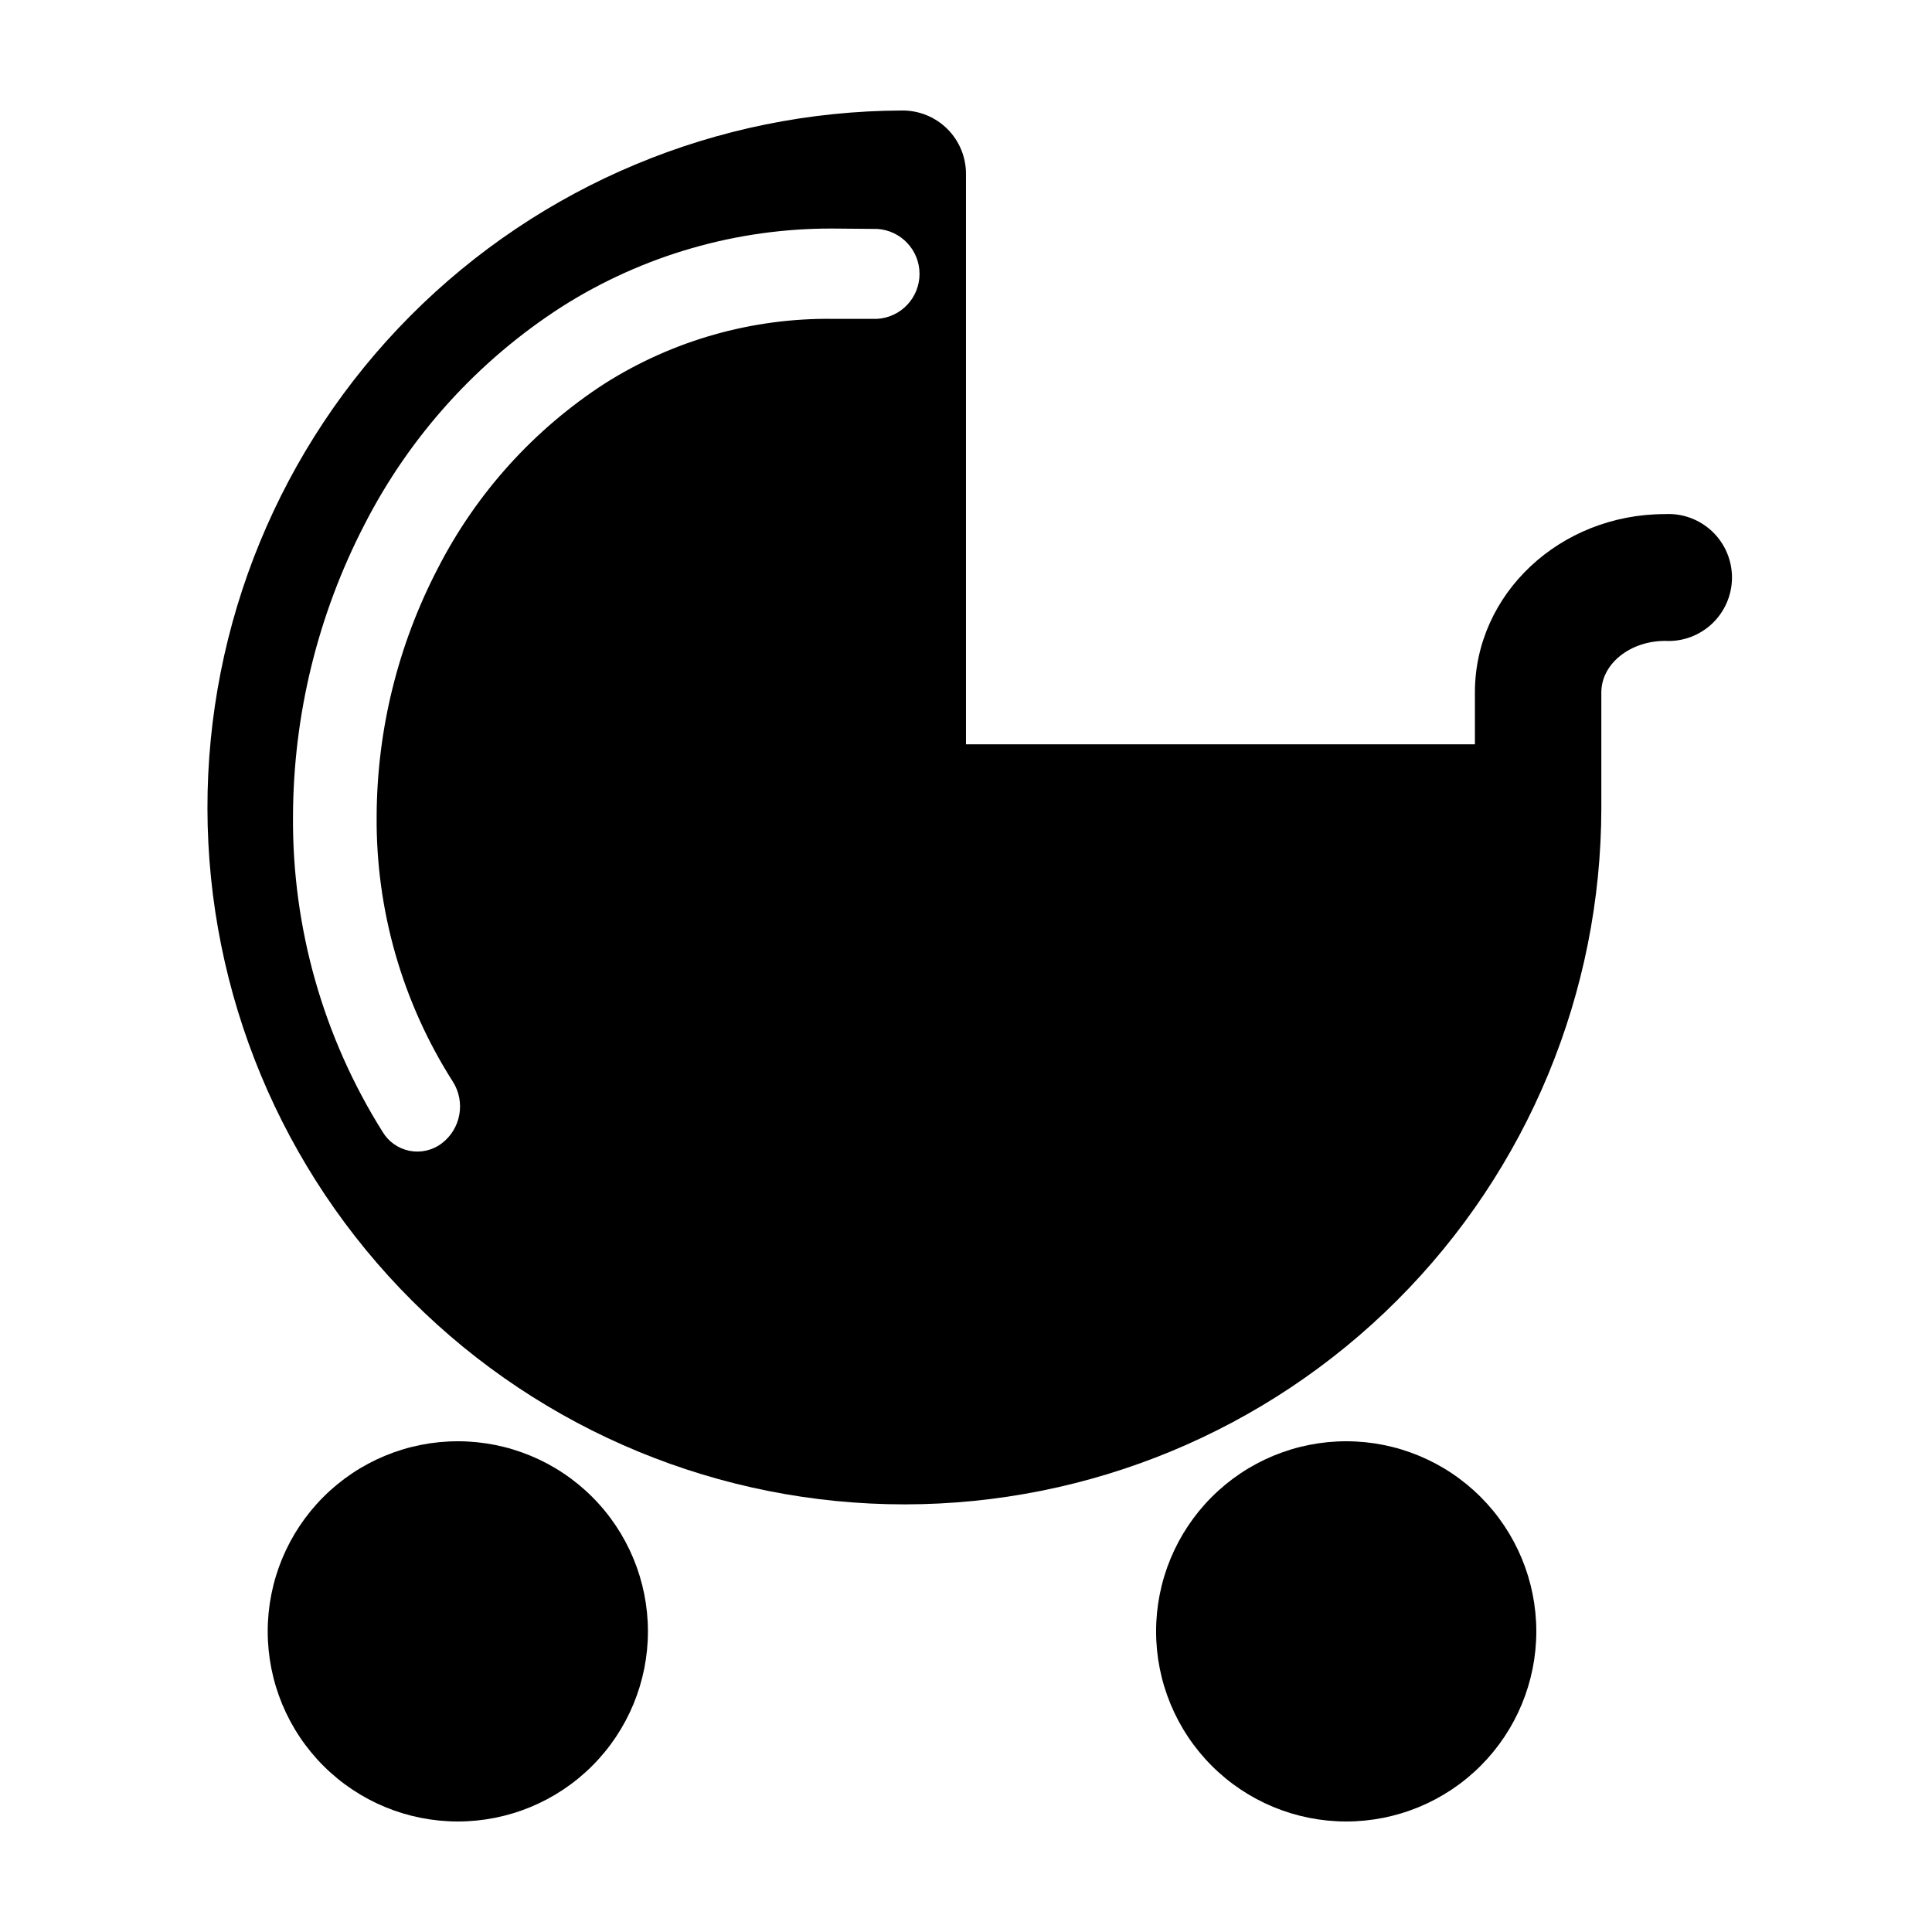 <?xml version="1.0" encoding="UTF-8"?>
<!-- Uploaded to: ICON Repo, www.iconrepo.com, Generator: ICON Repo Mixer Tools -->
<svg fill="#000000" width="800px" height="800px" version="1.1" viewBox="144 144 512 512" xmlns="http://www.w3.org/2000/svg">
 <g>
  <path d="m585.25 280.24c-27.809 0-50.383 21.109-50.383 47.258v13.754h-134.87v-151.14 0.004c0.012-4.477-1.762-8.773-4.934-11.934-3.168-3.16-7.469-4.922-11.945-4.894-48.945 0.145-95.832 19.715-130.36 54.41-34.527 34.691-53.871 81.672-53.781 130.62 0.086 48.945 19.602 95.855 54.254 130.42 34.652 34.57 81.609 53.969 130.56 53.938 48.945-0.031 95.879-19.488 130.49-54.102s54.062-81.547 54.09-130.49v-30.582c0-7.609 7.656-13.652 16.879-13.652 4.613 0.254 9.133-1.406 12.488-4.582 3.356-3.18 5.258-7.598 5.258-12.219 0-4.625-1.902-9.043-5.258-12.223-3.356-3.176-7.875-4.836-12.488-4.582zm-208.73-75.57h-0.004c6.281 0.41 11.168 5.621 11.168 11.914 0 6.293-4.887 11.508-11.168 11.914h-11.789c-21.383-0.258-42.387 5.691-60.457 17.133-18.781 12.164-34.035 29.051-44.234 48.969-10.574 20.309-16.137 42.852-16.223 65.746-0.195 24.867 6.801 49.258 20.152 70.23 3.5 5.445 2.18 12.672-3.023 16.527-2.438 1.789-5.519 2.461-8.484 1.859-2.965-0.605-5.535-2.434-7.082-5.035-15.715-25.027-23.949-54.027-23.73-83.582 0.086-26.879 6.562-53.352 18.895-77.234 12.051-23.598 30.148-43.574 52.445-57.887 21.453-13.594 46.348-20.762 71.742-20.656z"/>
  <path d="m265.33 525.95c-13.363 0-26.18 5.309-35.625 14.758-9.449 9.449-14.758 22.262-14.758 35.625s5.309 26.176 14.758 35.625c9.445 9.449 22.262 14.754 35.625 14.754 13.359 0 26.176-5.305 35.621-14.754 9.449-9.449 14.758-22.262 14.758-35.625s-5.309-26.176-14.758-35.625c-9.445-9.449-22.262-14.758-35.621-14.758z"/>
  <path d="m500.76 525.95c-13.363 0-26.18 5.309-35.625 14.758-9.449 9.449-14.758 22.262-14.758 35.625s5.309 26.176 14.758 35.625c9.445 9.449 22.262 14.754 35.625 14.754 13.359 0 26.176-5.305 35.625-14.754 9.445-9.449 14.754-22.262 14.754-35.625s-5.309-26.176-14.754-35.625c-9.449-9.449-22.266-14.758-35.625-14.758z"/>
 </g>
</svg>